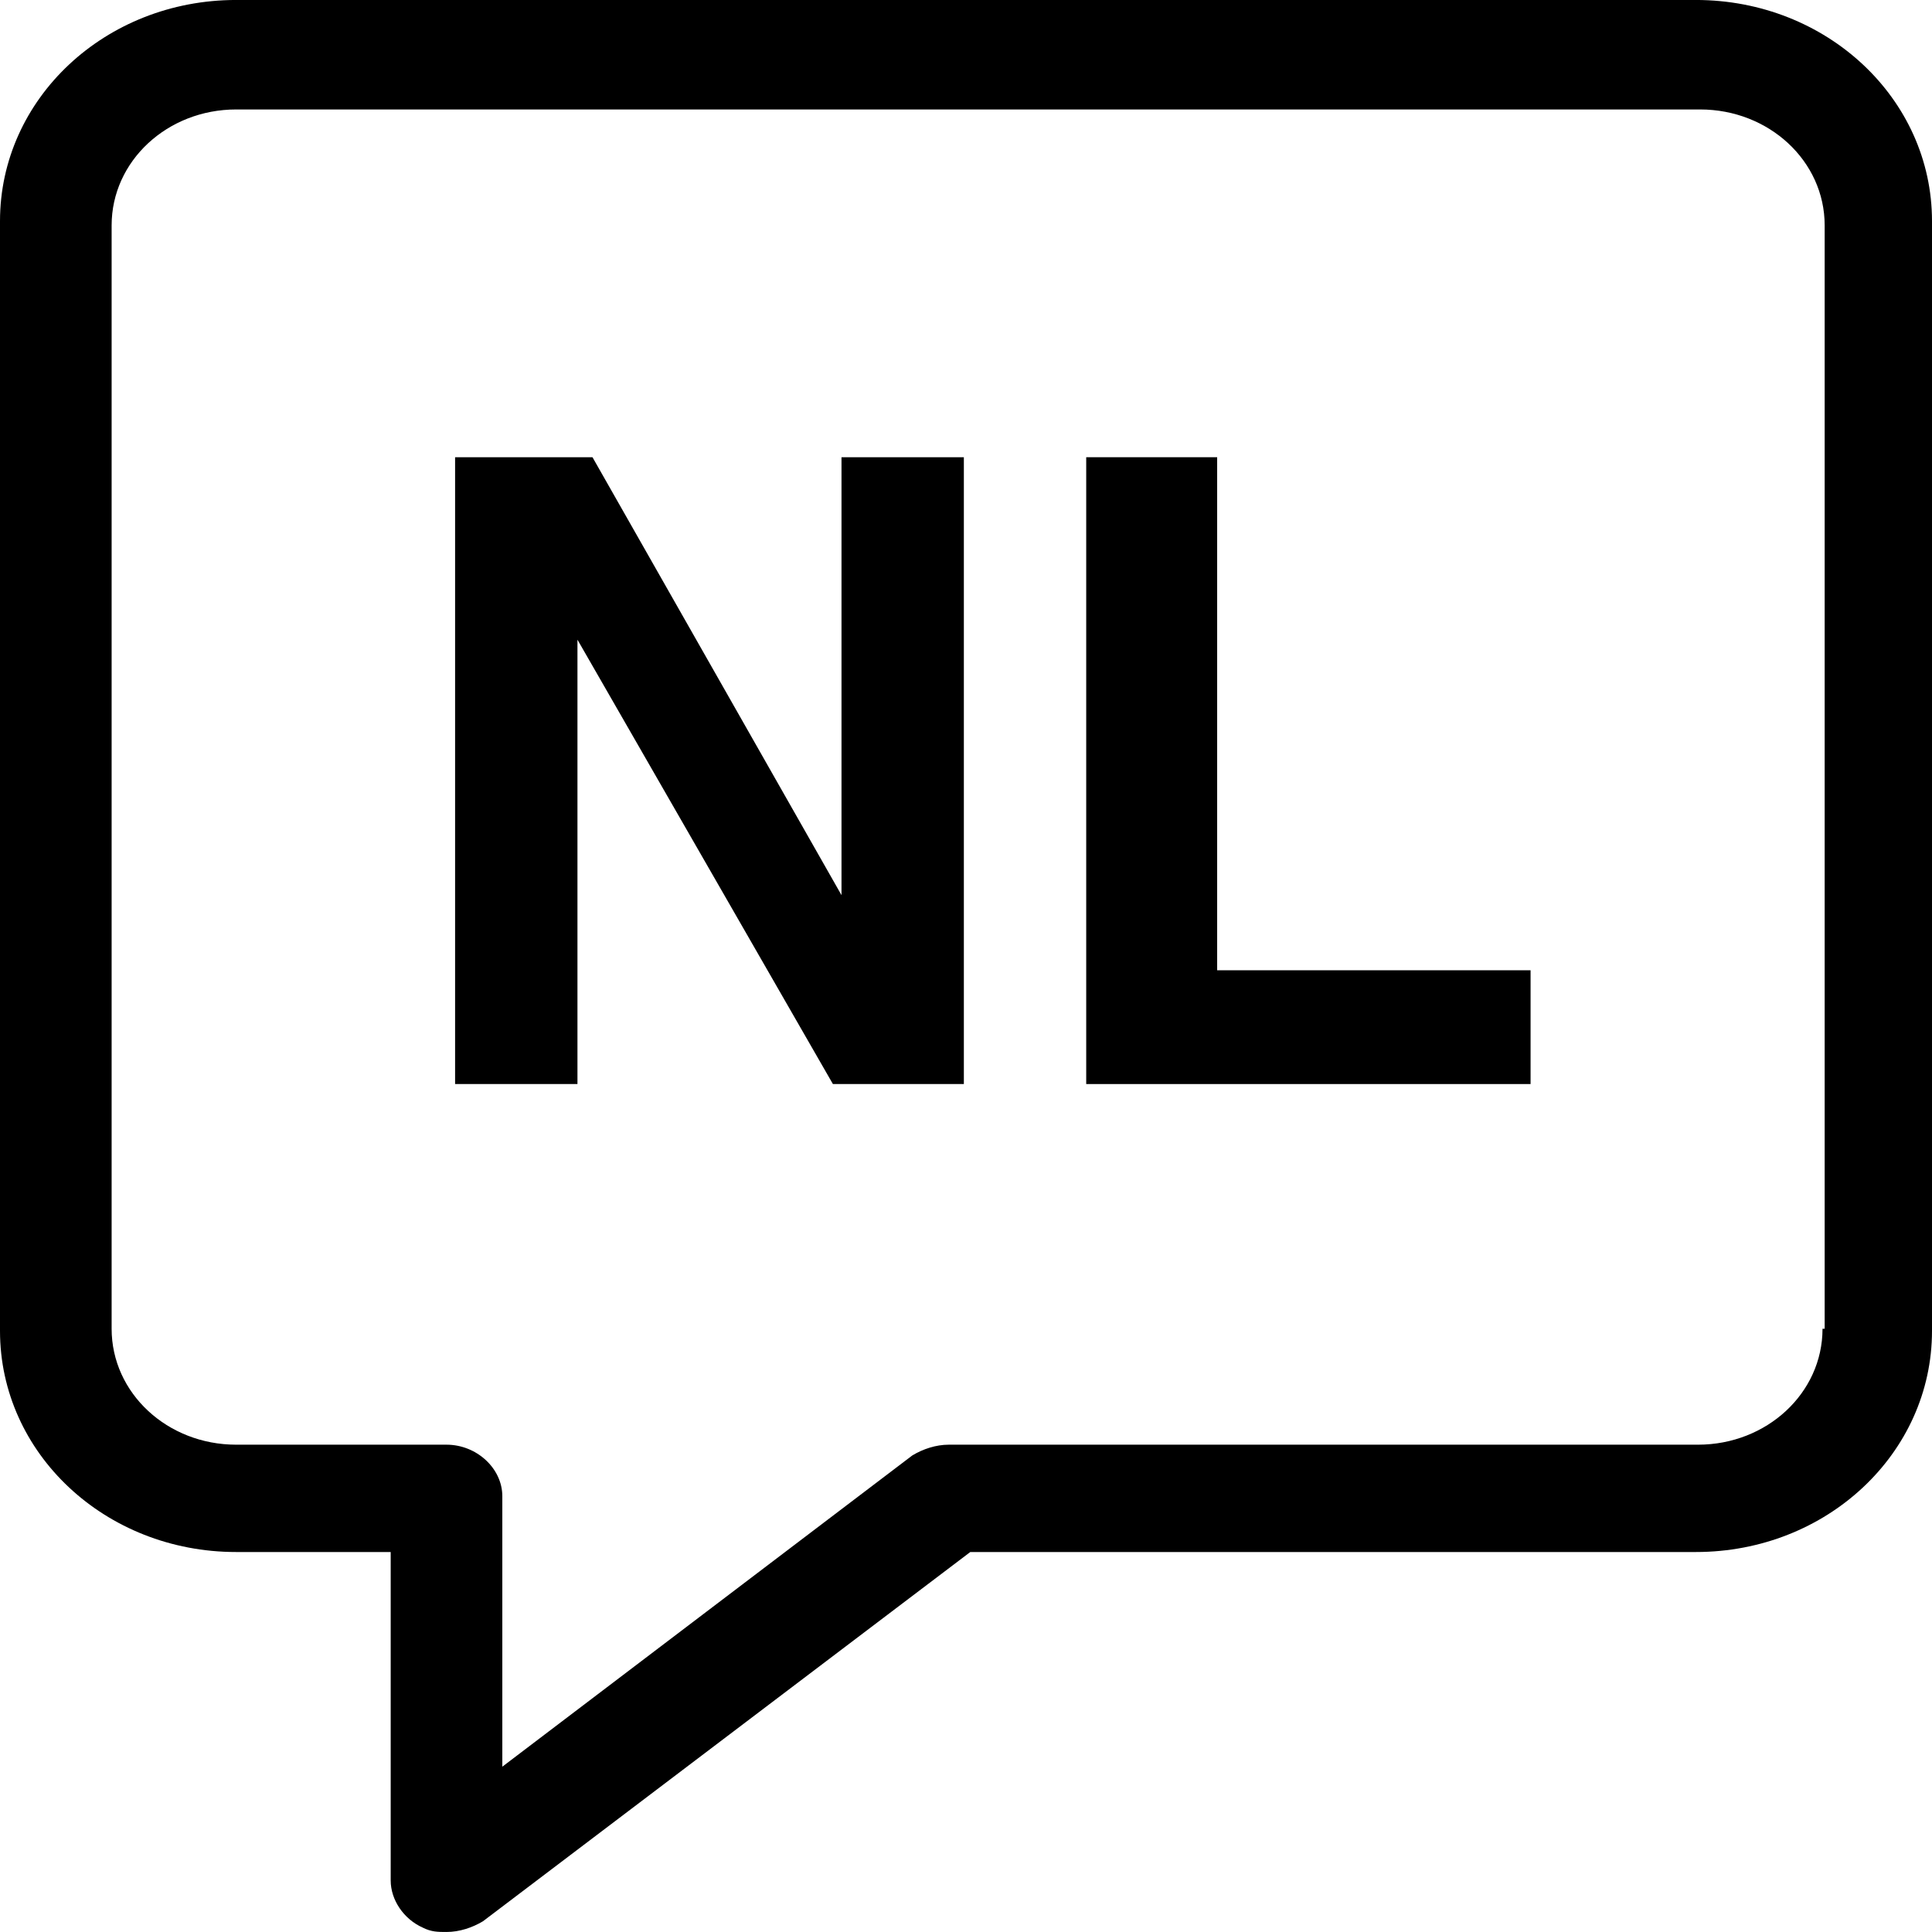 <?xml version="1.0" encoding="utf-8"?>
<svg xmlns="http://www.w3.org/2000/svg" viewBox="131.035 259.108 90 90" width="90px" height="90px"><g transform="matrix(1, 0, 0, 1, 126.035, 254.107)" id="object-0"><path d="M84,5H16C9.9,5,5,9.6,5,15.3V67c0,5.7,4.9,10.3,11,10.3h7.2v15.3c0,0.9,0.6,1.8,1.5,2.2c0.4,0.2,0.7,0.2,1.1,0.2   c0.6,0,1.2-0.2,1.7-0.5l22.7-17.2H84c6.1,0,11-4.6,11-10.3V15.3C95,9.6,90.1,5,84,5z M89.9,66.9c0,3-2.6,5.4-5.8,5.4H49.2   c-0.6,0-1.2,0.2-1.7,0.5L28.4,87.3V74.7c0-1.3-1.2-2.4-2.6-2.4h-9.8c-3.2,0-5.8-2.4-5.8-5.4V15.5c0-3,2.6-5.4,5.8-5.4h68.2   c3.2,0,5.8,2.4,5.8,5.4V66.9z"/><polygon points="44.2,46.7 32.6,26.3 26.2,26.3 26.2,55.5 31.9,55.5 31.9,34.8 43.8,55.5 49.9,55.5 49.9,26.3 44.2,26.3  "/><polygon points="61.7,26.3 55.6,26.3 55.6,55.5 76.3,55.5 76.3,50.2 61.7,50.2  "/></g></svg>